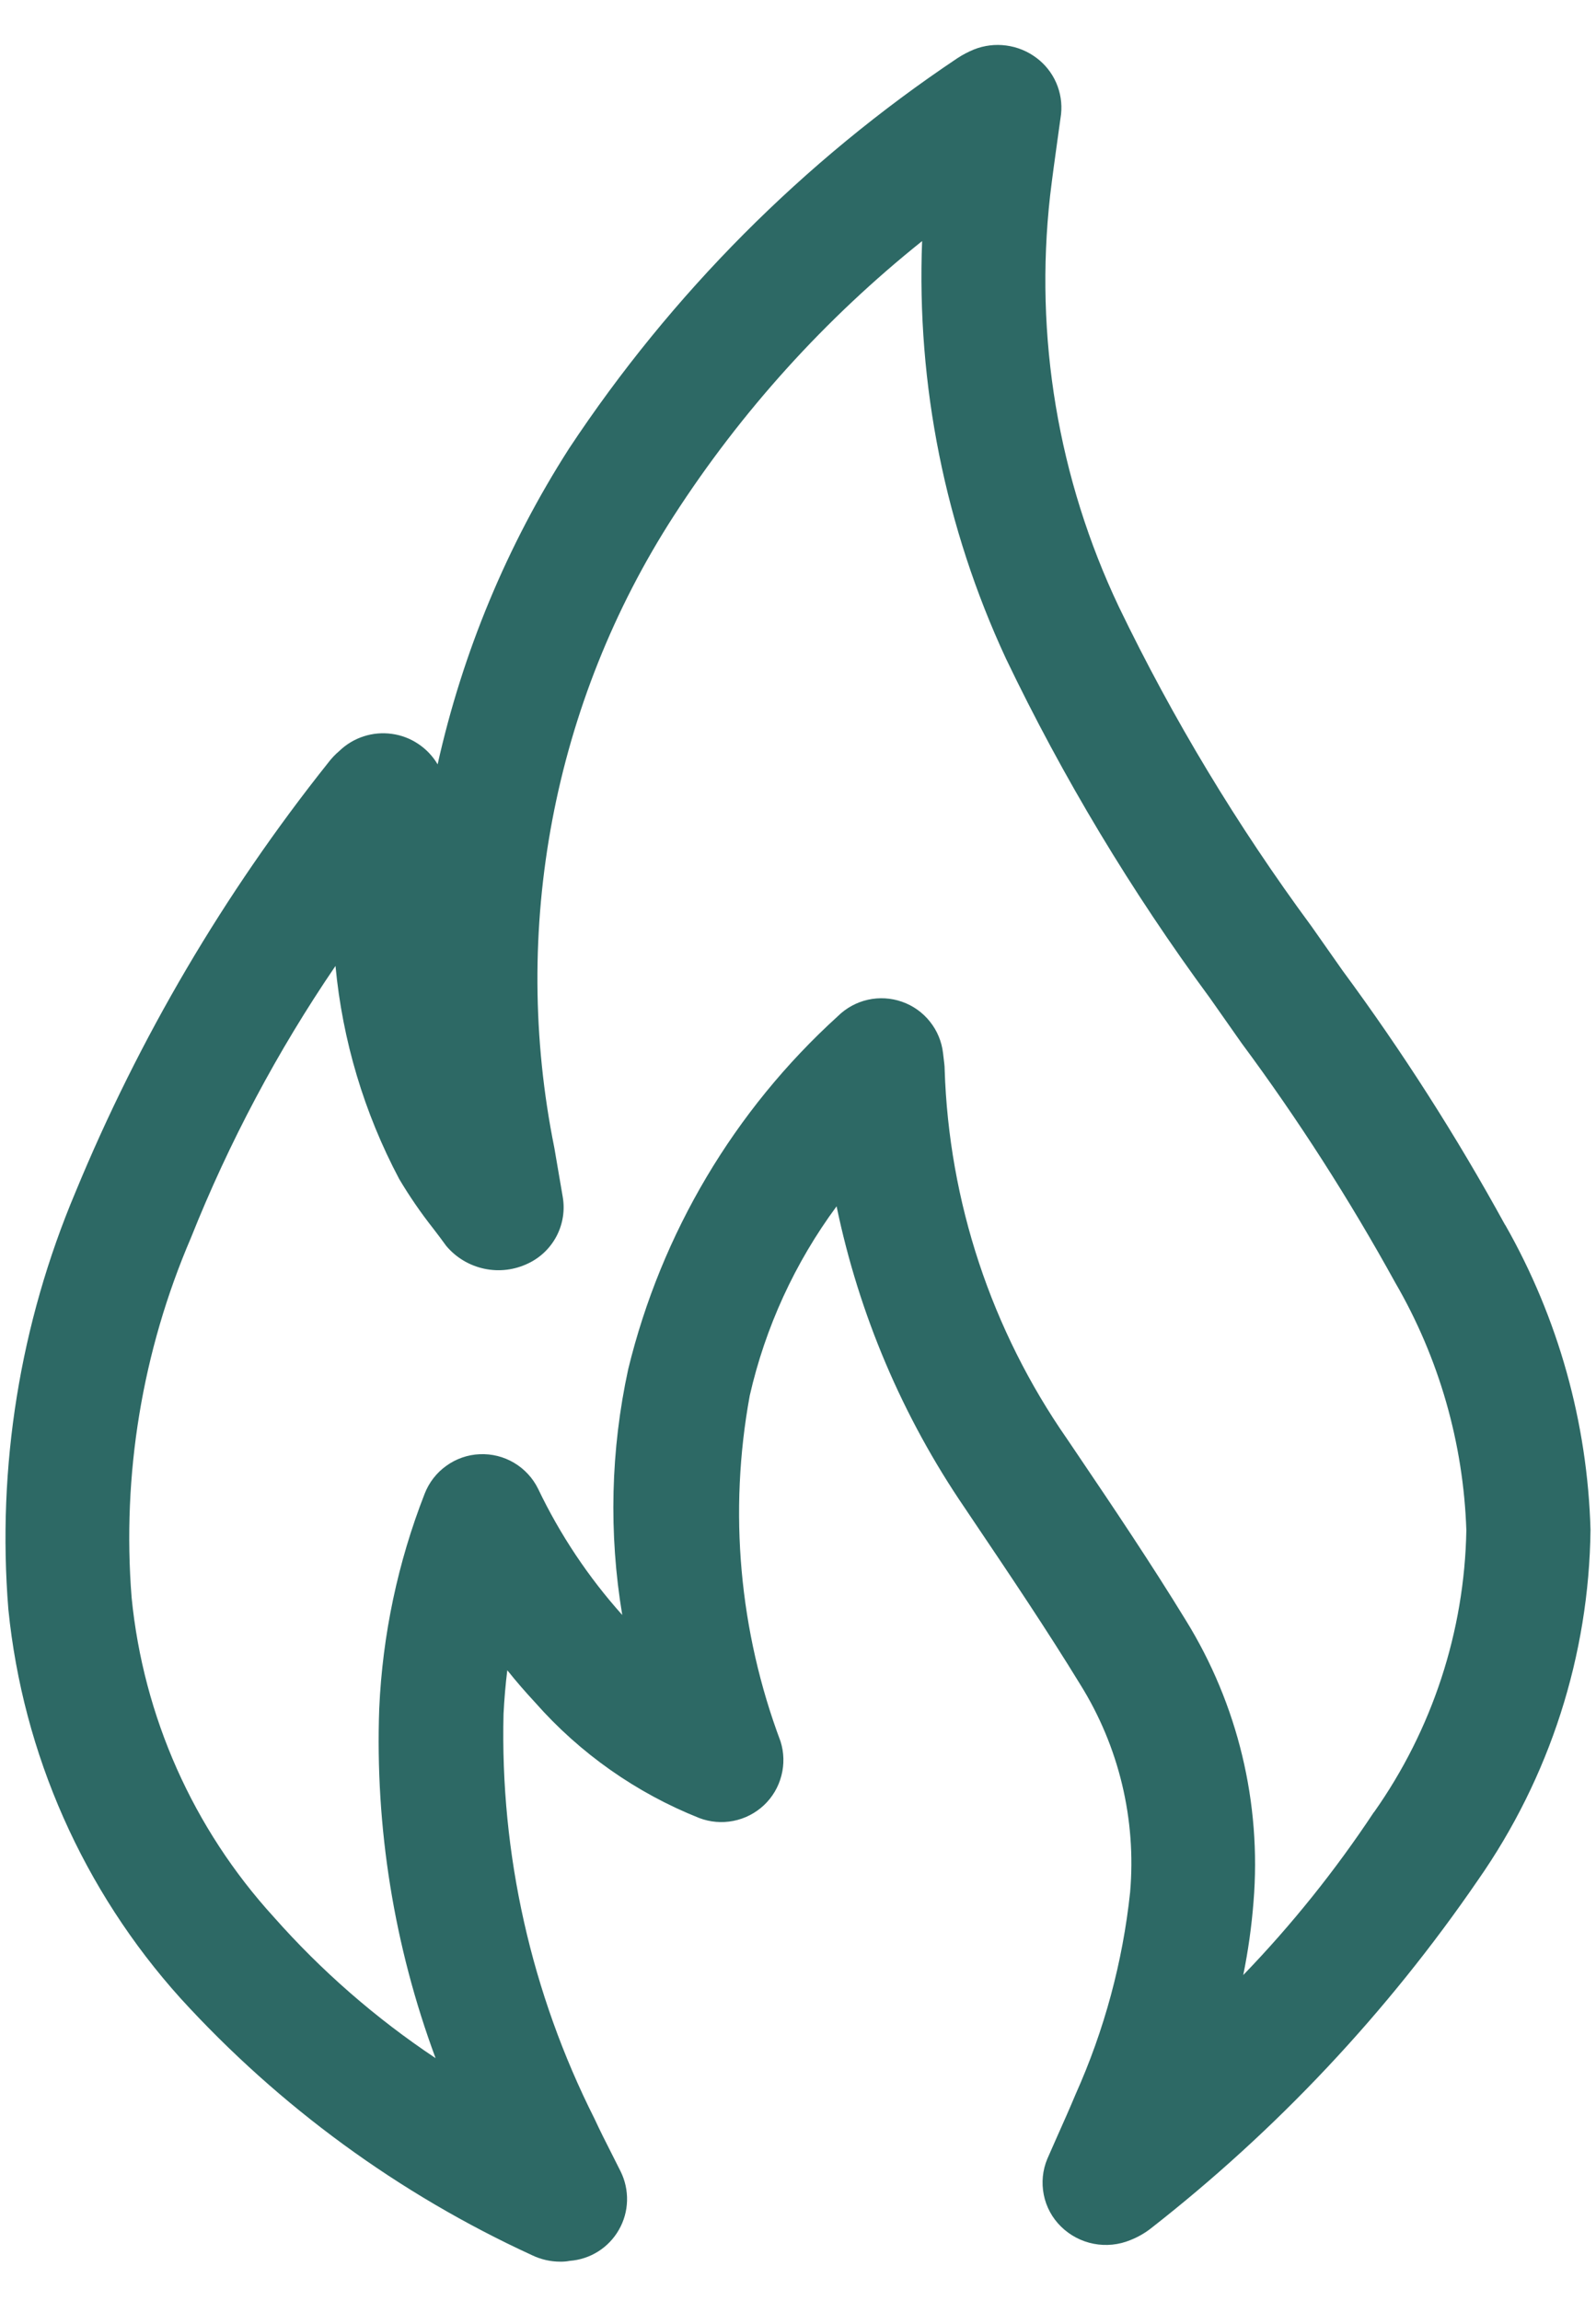 <?xml version="1.0" encoding="UTF-8"?> <svg xmlns="http://www.w3.org/2000/svg" width="34" height="49" viewBox="0 0 34 49" fill="none"><path d="M32.06 26.079C31.03 24.201 29.875 22.395 28.604 20.673L27.935 19.721C26.36 17.587 24.987 15.311 23.835 12.922C22.541 10.195 22.034 7.162 22.371 4.164C22.417 3.776 22.471 3.389 22.526 2.993L22.604 2.43C22.628 2.202 22.592 1.971 22.5 1.761C22.408 1.551 22.262 1.368 22.078 1.231C21.89 1.09 21.668 1 21.435 0.969C21.203 0.938 20.965 0.967 20.747 1.054C20.626 1.104 20.509 1.165 20.399 1.237C17.116 3.432 14.303 6.258 12.123 9.551C10.803 11.612 9.855 13.889 9.323 16.277C9.22 16.103 9.078 15.953 8.909 15.841C8.74 15.728 8.548 15.655 8.347 15.628C8.145 15.6 7.941 15.618 7.747 15.681C7.554 15.743 7.378 15.849 7.231 15.99C7.141 16.066 7.059 16.153 6.988 16.247C4.774 19.026 2.963 22.103 1.608 25.387C0.424 28.191 -0.066 31.238 0.178 34.272C0.488 37.354 1.774 40.256 3.848 42.557C5.952 44.863 8.498 46.723 11.335 48.026C11.522 48.116 11.727 48.163 11.935 48.163C12.002 48.164 12.069 48.159 12.135 48.146C12.351 48.13 12.56 48.062 12.743 47.946C12.926 47.831 13.078 47.672 13.185 47.483C13.293 47.295 13.352 47.084 13.358 46.867C13.364 46.65 13.317 46.435 13.221 46.241L13.028 45.858C12.901 45.609 12.779 45.366 12.664 45.118C11.318 42.447 10.653 39.486 10.727 36.496C10.743 36.184 10.769 35.874 10.807 35.569C10.997 35.806 11.195 36.034 11.401 36.256C12.356 37.339 13.553 38.181 14.895 38.715C15.127 38.804 15.38 38.825 15.623 38.777C15.867 38.729 16.093 38.613 16.274 38.443C16.455 38.273 16.584 38.055 16.646 37.814C16.709 37.574 16.703 37.321 16.628 37.084C15.746 34.734 15.519 32.189 15.972 29.72C16.304 28.264 16.934 26.891 17.822 25.689C18.299 27.988 19.226 30.169 20.55 32.108L20.777 32.446C21.529 33.562 22.306 34.716 23.012 35.87C23.837 37.191 24.21 38.745 24.075 40.298C23.917 41.783 23.525 43.234 22.914 44.598C22.791 44.893 22.661 45.185 22.521 45.498L22.312 45.972C22.21 46.214 22.184 46.481 22.236 46.739C22.287 46.996 22.415 47.232 22.603 47.416C22.794 47.604 23.036 47.731 23.298 47.782C23.561 47.833 23.833 47.806 24.08 47.704C24.235 47.643 24.38 47.561 24.512 47.459C27.202 45.358 29.553 42.856 31.483 40.041C33.015 37.851 33.852 35.25 33.883 32.578C33.819 30.299 33.196 28.072 32.069 26.09L32.06 26.079ZM29.269 38.59C28.448 39.83 27.517 40.991 26.485 42.06C26.59 41.545 26.663 41.025 26.704 40.5C26.876 38.397 26.37 36.295 25.259 34.5C24.524 33.3 23.73 32.119 22.959 30.979L22.732 30.643C21.119 28.326 20.213 25.59 20.124 22.768C20.124 22.707 20.116 22.646 20.103 22.537L20.09 22.428C20.062 22.182 19.965 21.948 19.81 21.755C19.656 21.561 19.45 21.415 19.216 21.333C18.983 21.251 18.731 21.236 18.489 21.29C18.248 21.344 18.026 21.465 17.85 21.639C15.643 23.642 14.088 26.261 13.383 29.157C13.009 30.878 12.966 32.655 13.256 34.392C12.534 33.586 11.93 32.681 11.463 31.704C11.35 31.474 11.172 31.282 10.951 31.151C10.73 31.02 10.476 30.957 10.22 30.968C9.963 30.979 9.716 31.065 9.508 31.215C9.299 31.364 9.139 31.571 9.046 31.811C8.475 33.271 8.149 34.815 8.079 36.382C7.988 38.919 8.396 41.449 9.279 43.829C8.004 42.98 6.845 41.969 5.831 40.822C4.115 38.941 3.054 36.556 2.804 34.022C2.596 31.404 3.03 28.775 4.067 26.361C4.879 24.324 5.912 22.382 7.147 20.57C7.296 22.157 7.757 23.698 8.504 25.107C8.722 25.474 8.964 25.826 9.229 26.162C9.323 26.285 9.417 26.407 9.506 26.532C9.714 26.78 10 26.951 10.316 27.018C10.633 27.086 10.963 27.045 11.254 26.904C11.514 26.78 11.726 26.575 11.859 26.319C11.991 26.064 12.037 25.772 11.988 25.488L11.809 24.442C10.87 19.794 11.784 14.964 14.356 10.982C15.792 8.76 17.578 6.786 19.644 5.134C19.525 8.196 20.137 11.242 21.428 14.021C22.646 16.562 24.102 18.983 25.774 21.252L26.45 22.214C27.654 23.838 28.747 25.542 29.723 27.314C30.656 28.919 31.176 30.732 31.238 32.588C31.199 34.742 30.513 36.834 29.27 38.593" fill="#2D6965"></path></svg> 
